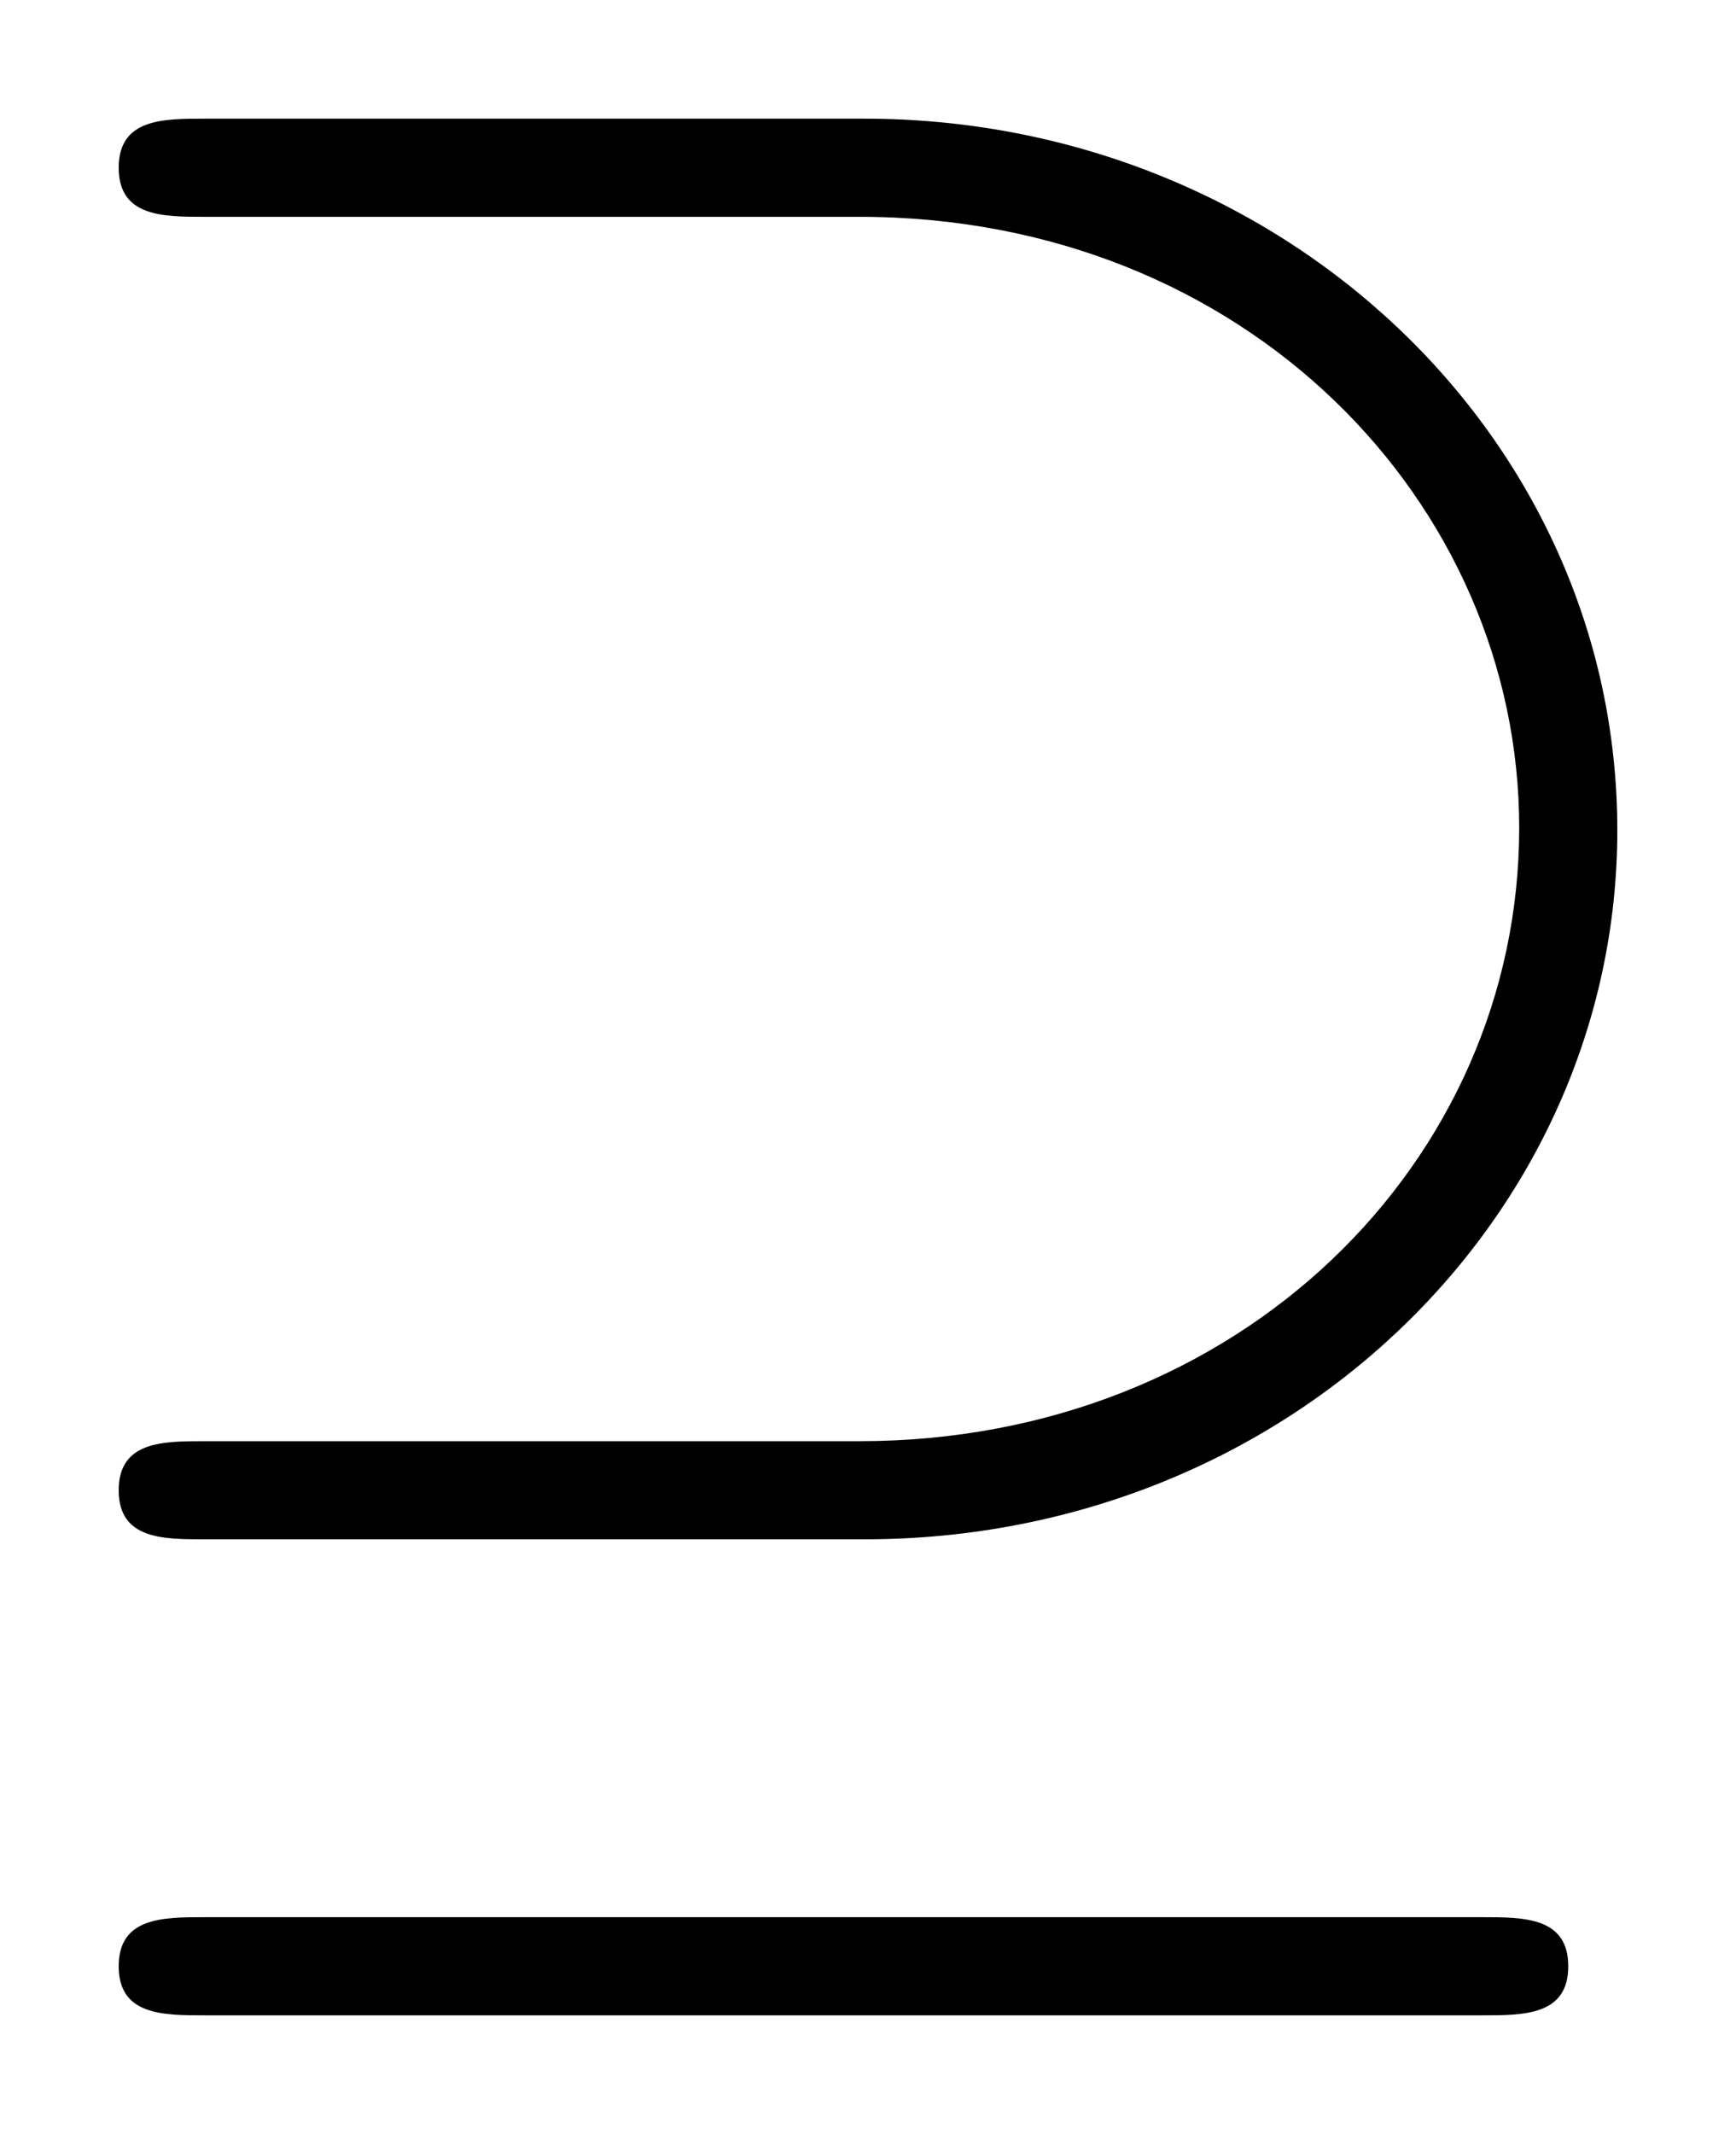 <svg xmlns="http://www.w3.org/2000/svg" xmlns:xlink="http://www.w3.org/1999/xlink" xmlns:inkscape="http://www.inkscape.org/namespaces/inkscape" version="1.1" width="13.528" height="16.624" viewBox="0 0 14.625 17.972">
<defs>
<clipPath id="clip_1">
<path transform="matrix(1,0,0,-1,-101.144,654.44)" d="M101.144 636.468H115.769V654.44H101.144Z" clip-rule="evenodd"/>
</clipPath>
<path id="font_2_2" d="M.385 .596C.543 .596 .654 .479 .654 .347 .654 .211 .54 .097 .385 .097H.118C.101 .097 .083 .097 .083 .077 .083 .057 .101 .057 .118 .057H.387C.559 .057 .694 .188 .694 .346 .694 .507 .556 .636 .387 .636H.118C.101 .636 .083 .636 .083 .616 .083 .596 .101 .596 .118 .596H.385M.639-.137C.656-.137 .674-.137 .674-.117 .674-.097 .656-.097 .639-.097H.118C.101-.097 .083-.097 .083-.117 .083-.137 .101-.137 .118-.137H.639Z"/>
</defs>
<g clip-path="url(#clip_1)">
<use data-text="&#x2287;" xlink:href="#font_2_2" transform="matrix(20.663,0,0,-20.663,-.715,14.141)"/>
</g>
</svg>
